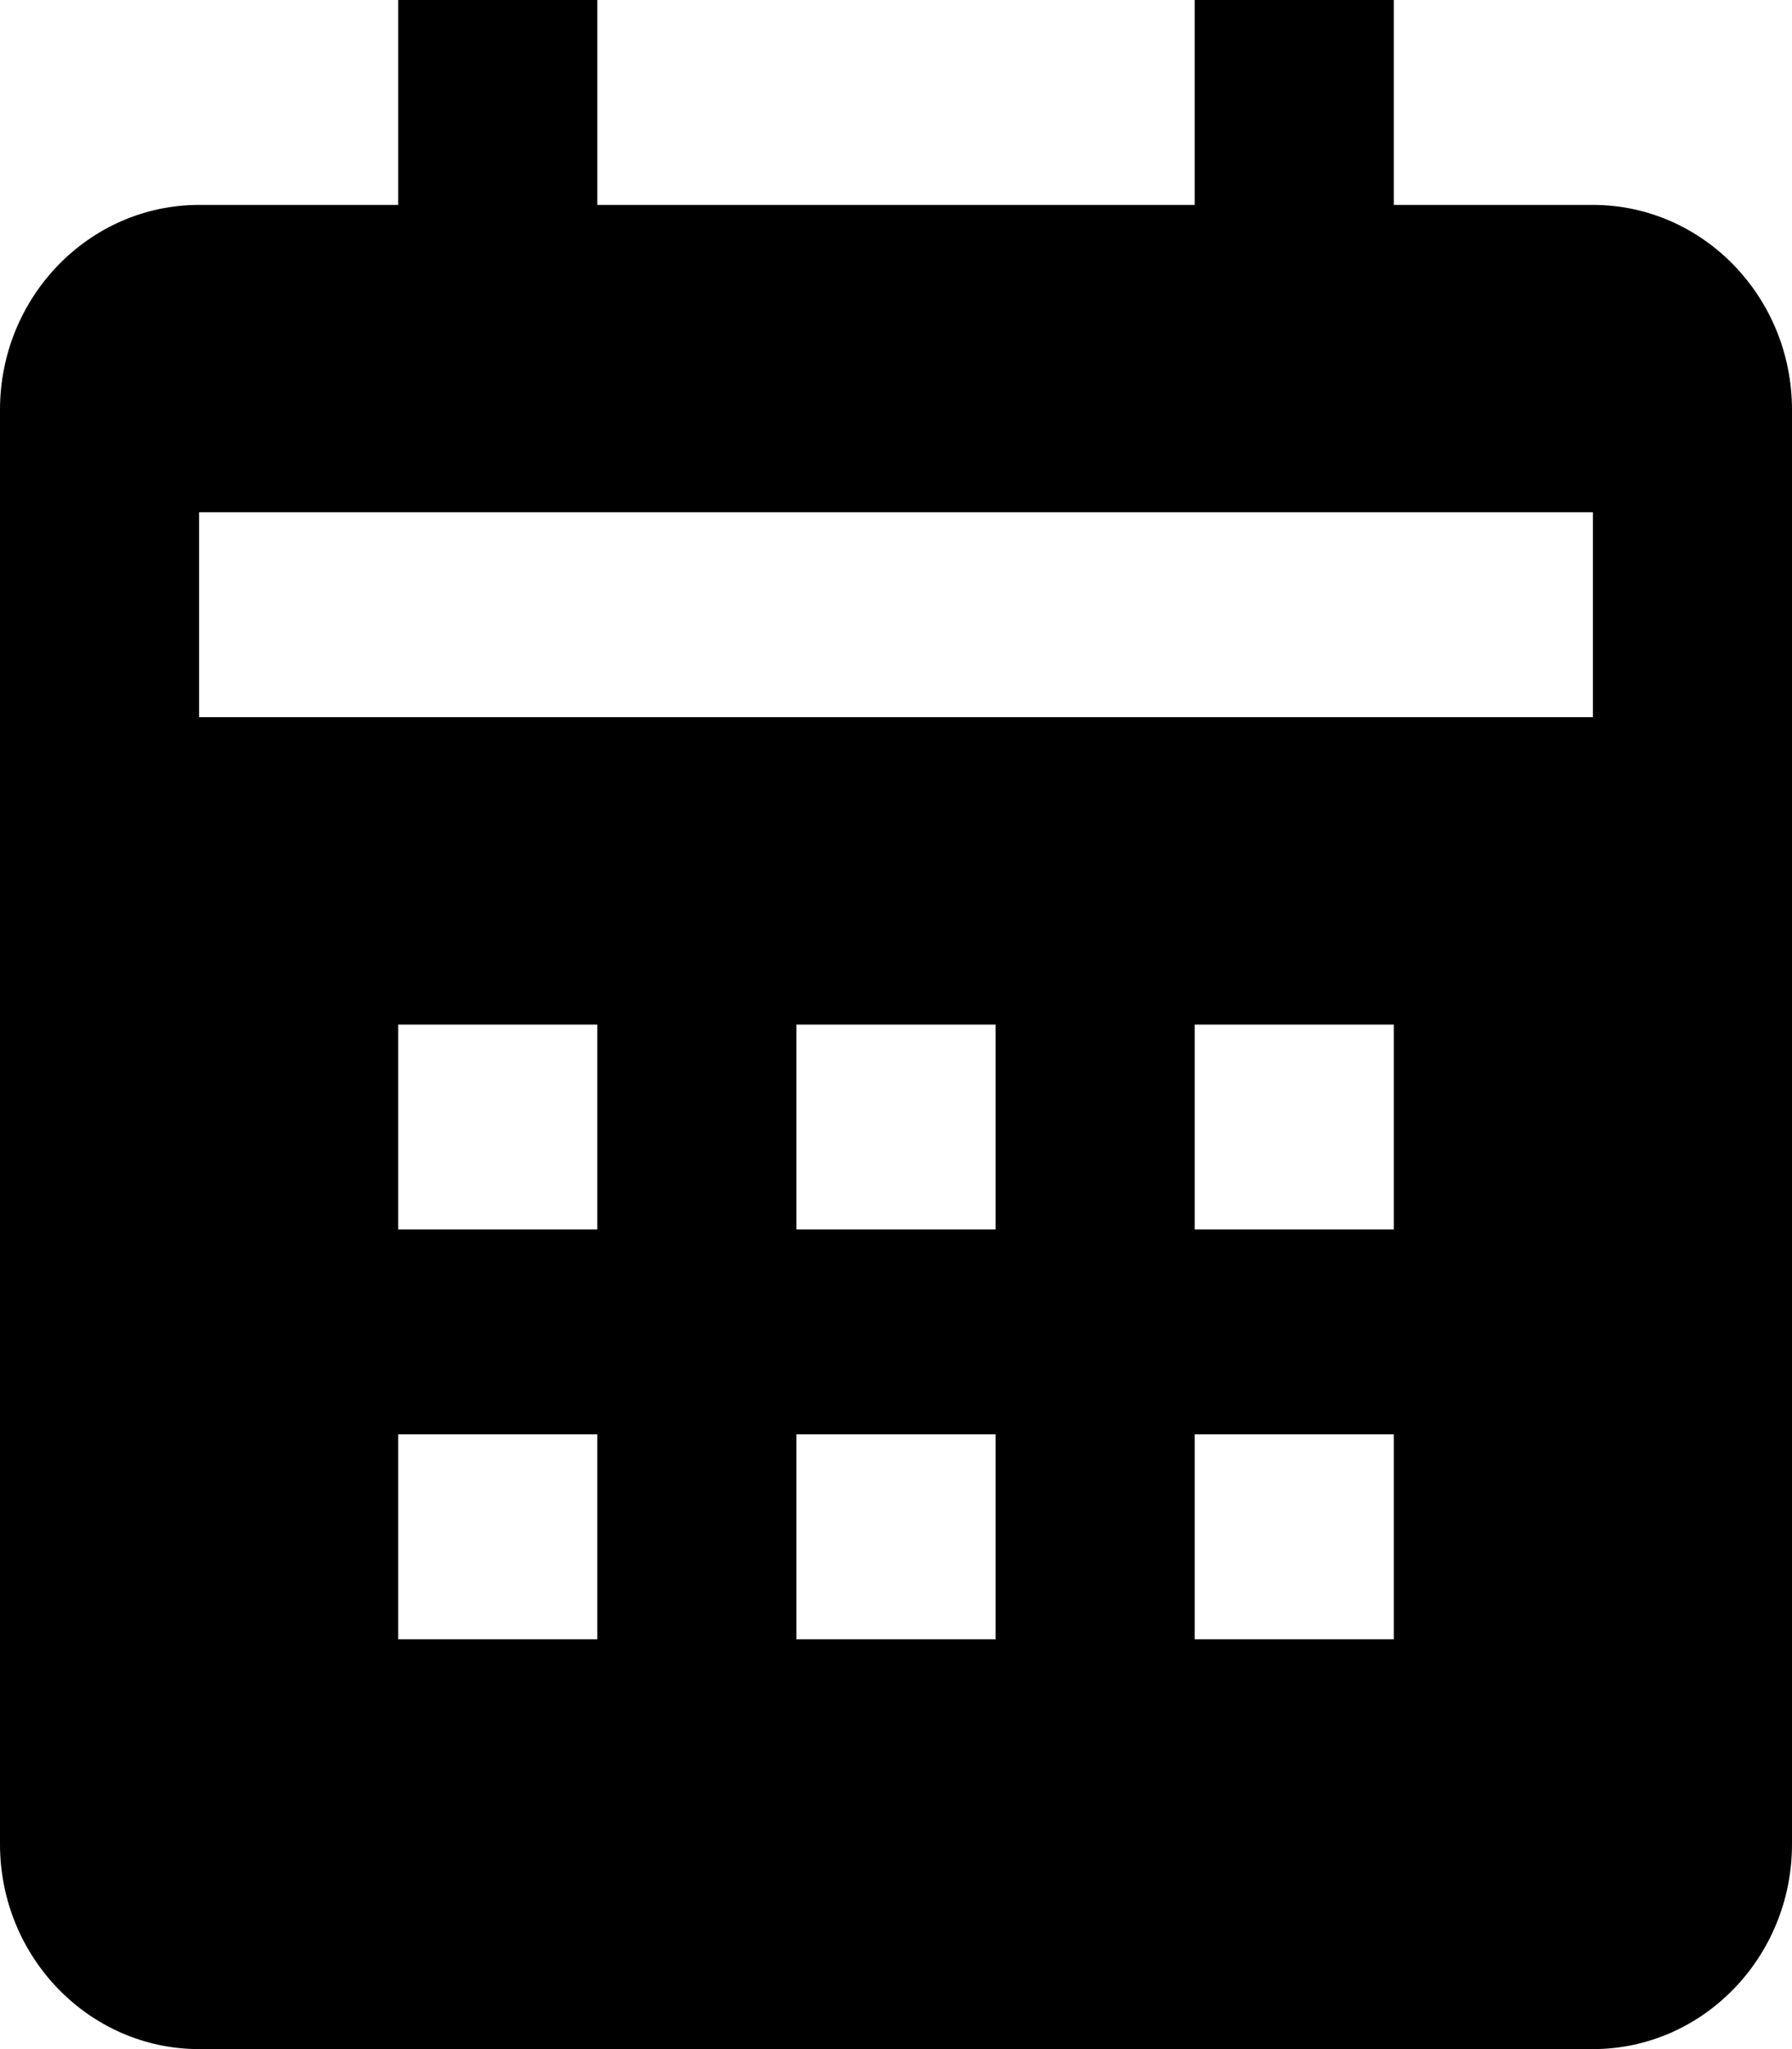 <svg width="28" height="32" viewBox="0 0 28 32" fill="none" xmlns="http://www.w3.org/2000/svg">
<path d="M28 28.8V6.4C28 4.635 26.605 3.2 24.889 3.2H21.778V0H18.667V3.2H9.333V0H6.222V3.2H3.111C1.395 3.2 0 4.635 0 6.4V28.8C0 30.565 1.395 32 3.111 32H24.889C26.605 32 28 30.565 28 28.8ZM9.333 25.6H6.222V22.4H9.333V25.6ZM9.333 19.2H6.222V16H9.333V19.2ZM15.556 25.6H12.444V22.4H15.556V25.6ZM15.556 19.2H12.444V16H15.556V19.2ZM21.778 25.6H18.667V22.4H21.778V25.6ZM21.778 19.2H18.667V16H21.778V19.2ZM24.889 11.2H3.111V8H24.889V11.2Z" fill="black"/>
</svg>
